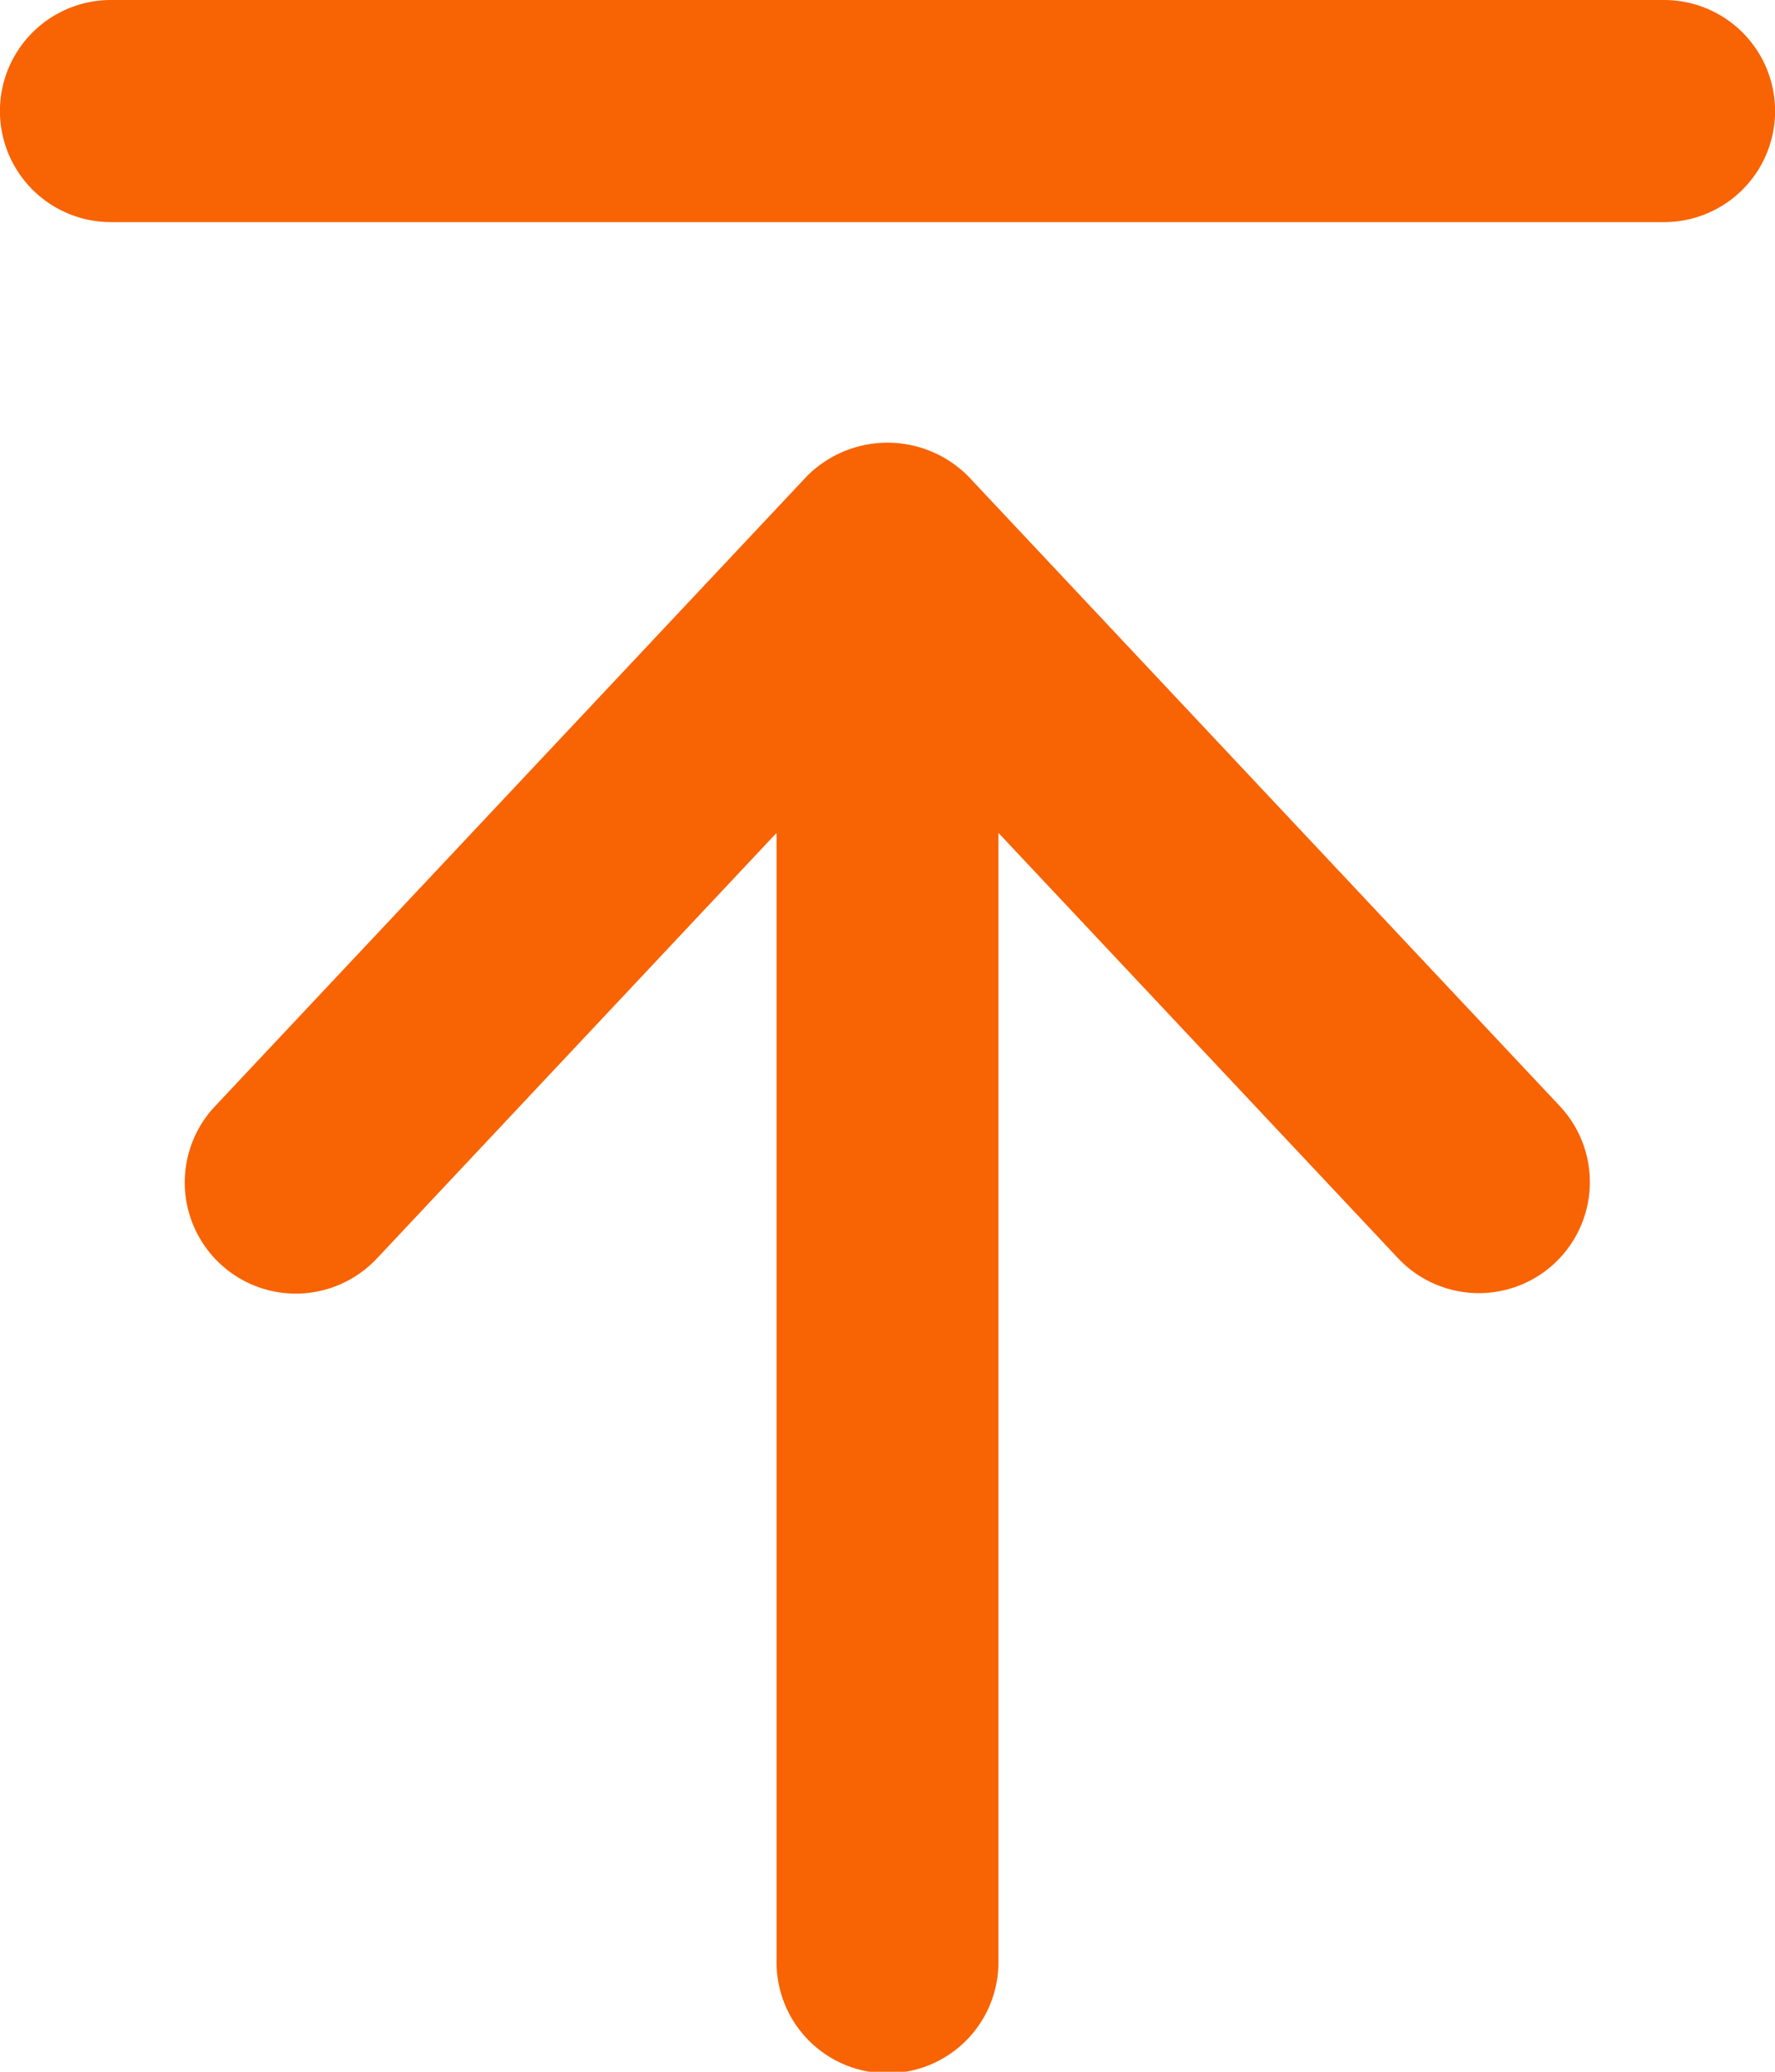 <?xml version="1.0" encoding="UTF-8"?>
<svg xmlns="http://www.w3.org/2000/svg" width="68.571" height="80" viewBox="0 0 68.571 80">
  <path id="Lifting_Time" data-name="Lifting Time" d="M4.286,40.577h60a4.288,4.288,0,0,0,0-8.577h-60a4.288,4.288,0,0,0,0,8.577Zm10.263,40.03L30,64.161V107.7a4.286,4.286,0,1,0,8.571.011V64.161L54.023,80.6a4.288,4.288,0,0,0,6.239-5.884L37.406,50.393a4.395,4.395,0,0,0-6.239,0L8.309,74.714a4.291,4.291,0,0,0,6.239,5.893Z" transform="translate(0 -32)" fill="#f86304"></path>
</svg>
